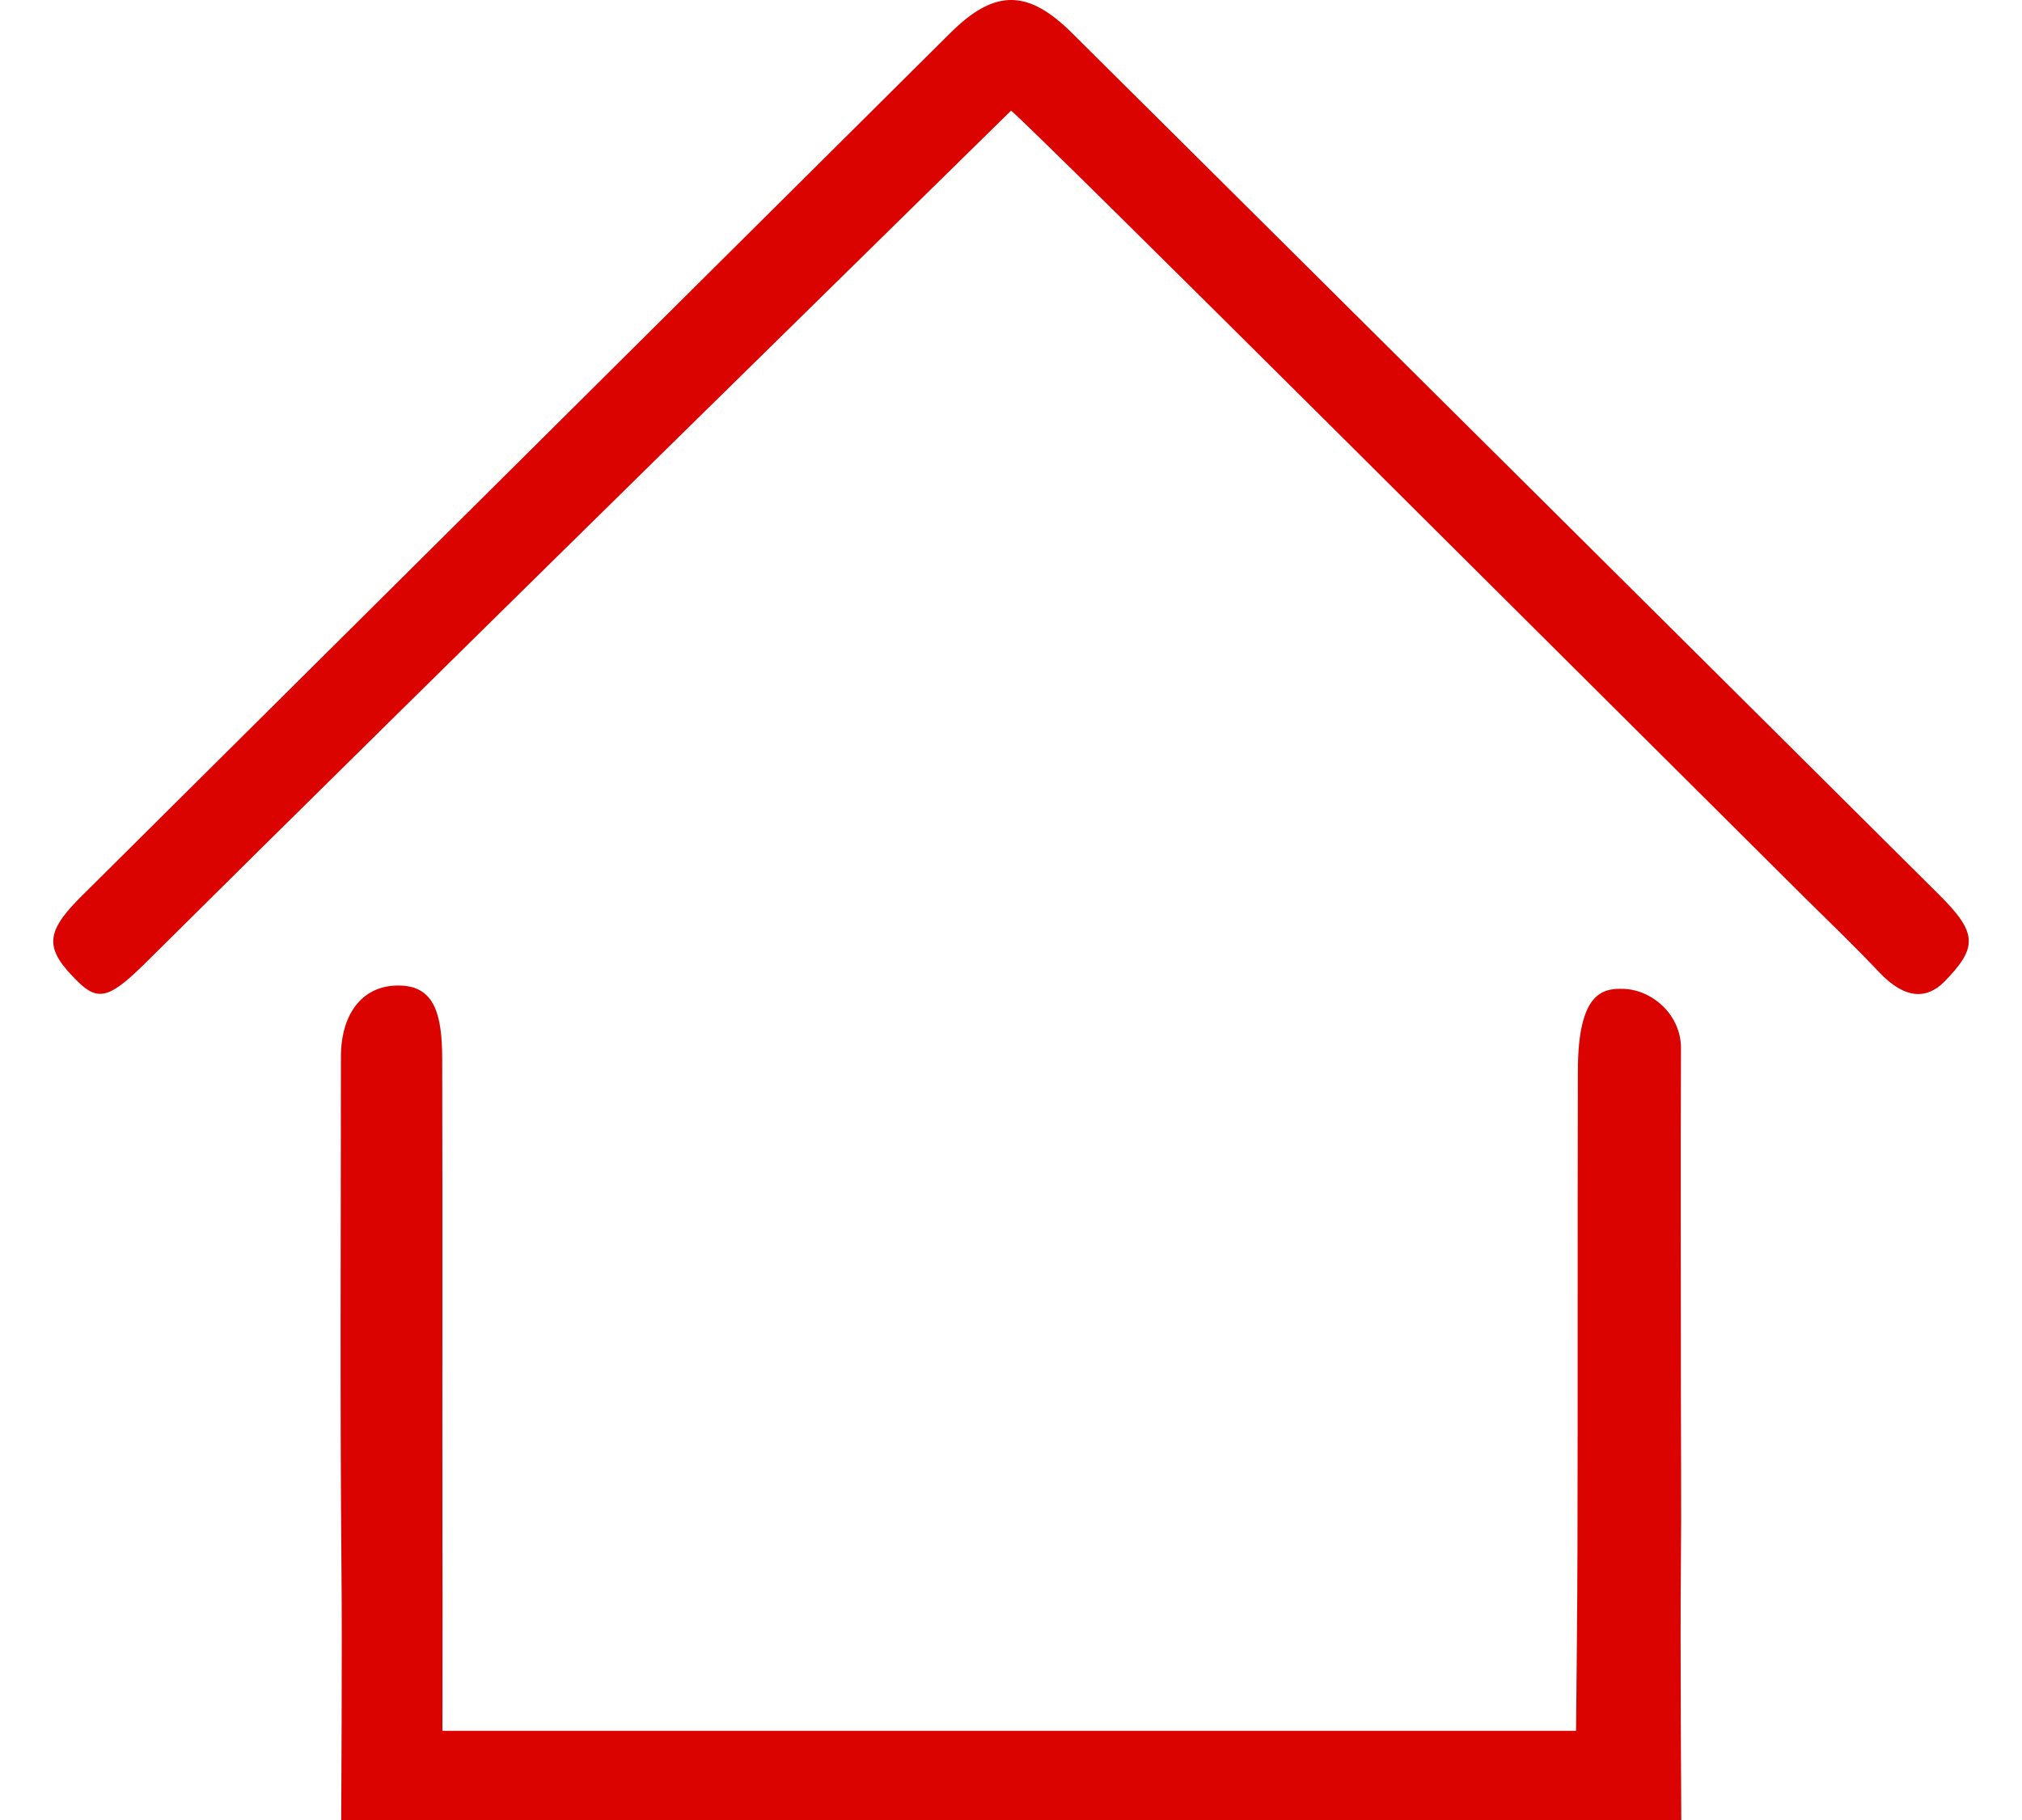 <?xml version="1.0" encoding="utf-8"?>
<!-- Generator: Adobe Illustrator 16.0.0, SVG Export Plug-In . SVG Version: 6.00 Build 0)  -->
<!DOCTYPE svg PUBLIC "-//W3C//DTD SVG 1.1//EN" "http://www.w3.org/Graphics/SVG/1.1/DTD/svg11.dtd">
<svg version="1.1" id="图层_1" xmlns="http://www.w3.org/2000/svg" xmlns:xlink="http://www.w3.org/1999/xlink" x="0px" y="0px"
	 width="20px" height="18px" viewBox="0 0 20 18" enable-background="new 0 0 20 18" xml:space="preserve">
<g>
	<path fill="#da0300" d="M16.626,15.475c0.006-0.58,0-1.156,0-1.738c0-1.262-0.004-2.106,0.001-3.367
		c0.002-0.328-0.277-0.578-0.564-0.59c-0.212-0.008-0.456,0.035-0.456,0.818c-0.004,1.709,0,3.004-0.004,4.713
		c0,0.477-0.014,1.807-0.014,1.807s-1.202,0-1.758,0c-2.625,0-5.246,0-7.871,0c-0.679,0-1.584,0-1.584,0s0.002-1.436,0-1.848
		c-0.002-1.74,0.002-3.063-0.002-4.803c-0.002-0.436-0.076-0.716-0.424-0.72c-0.352-0.007-0.578,0.264-0.578,0.707
		c0,1.856-0.01,3.297,0.006,5.151C3.385,16.213,3.375,18,3.375,18s1.195,0,1.979,0c3.017,0,11.276,0,11.276,0
		S16.618,16.229,16.626,15.475z"/>
	<path fill="#da0300" d="M19.18,8.849c-2.854-2.84-5.715-5.678-8.572-8.518c-0.441-0.44-0.769-0.442-1.21-0.003
		C6.55,3.157,3.705,5.985,0.856,8.814C0.825,8.845,0.793,8.875,0.764,8.906c-0.318,0.329-0.316,0.486,0.004,0.8
		c0.209,0.209,0.328,0.159,0.693-0.204c2.662-2.645,8.419-8.288,8.54-8.408c0.309,0.265,5.523,5.472,7.849,7.783
		c0.247,0.244,0.498,0.485,0.737,0.738c0.263,0.279,0.478,0.262,0.644,0.095C19.562,9.371,19.563,9.229,19.18,8.849z"/>
</g>
</svg>


